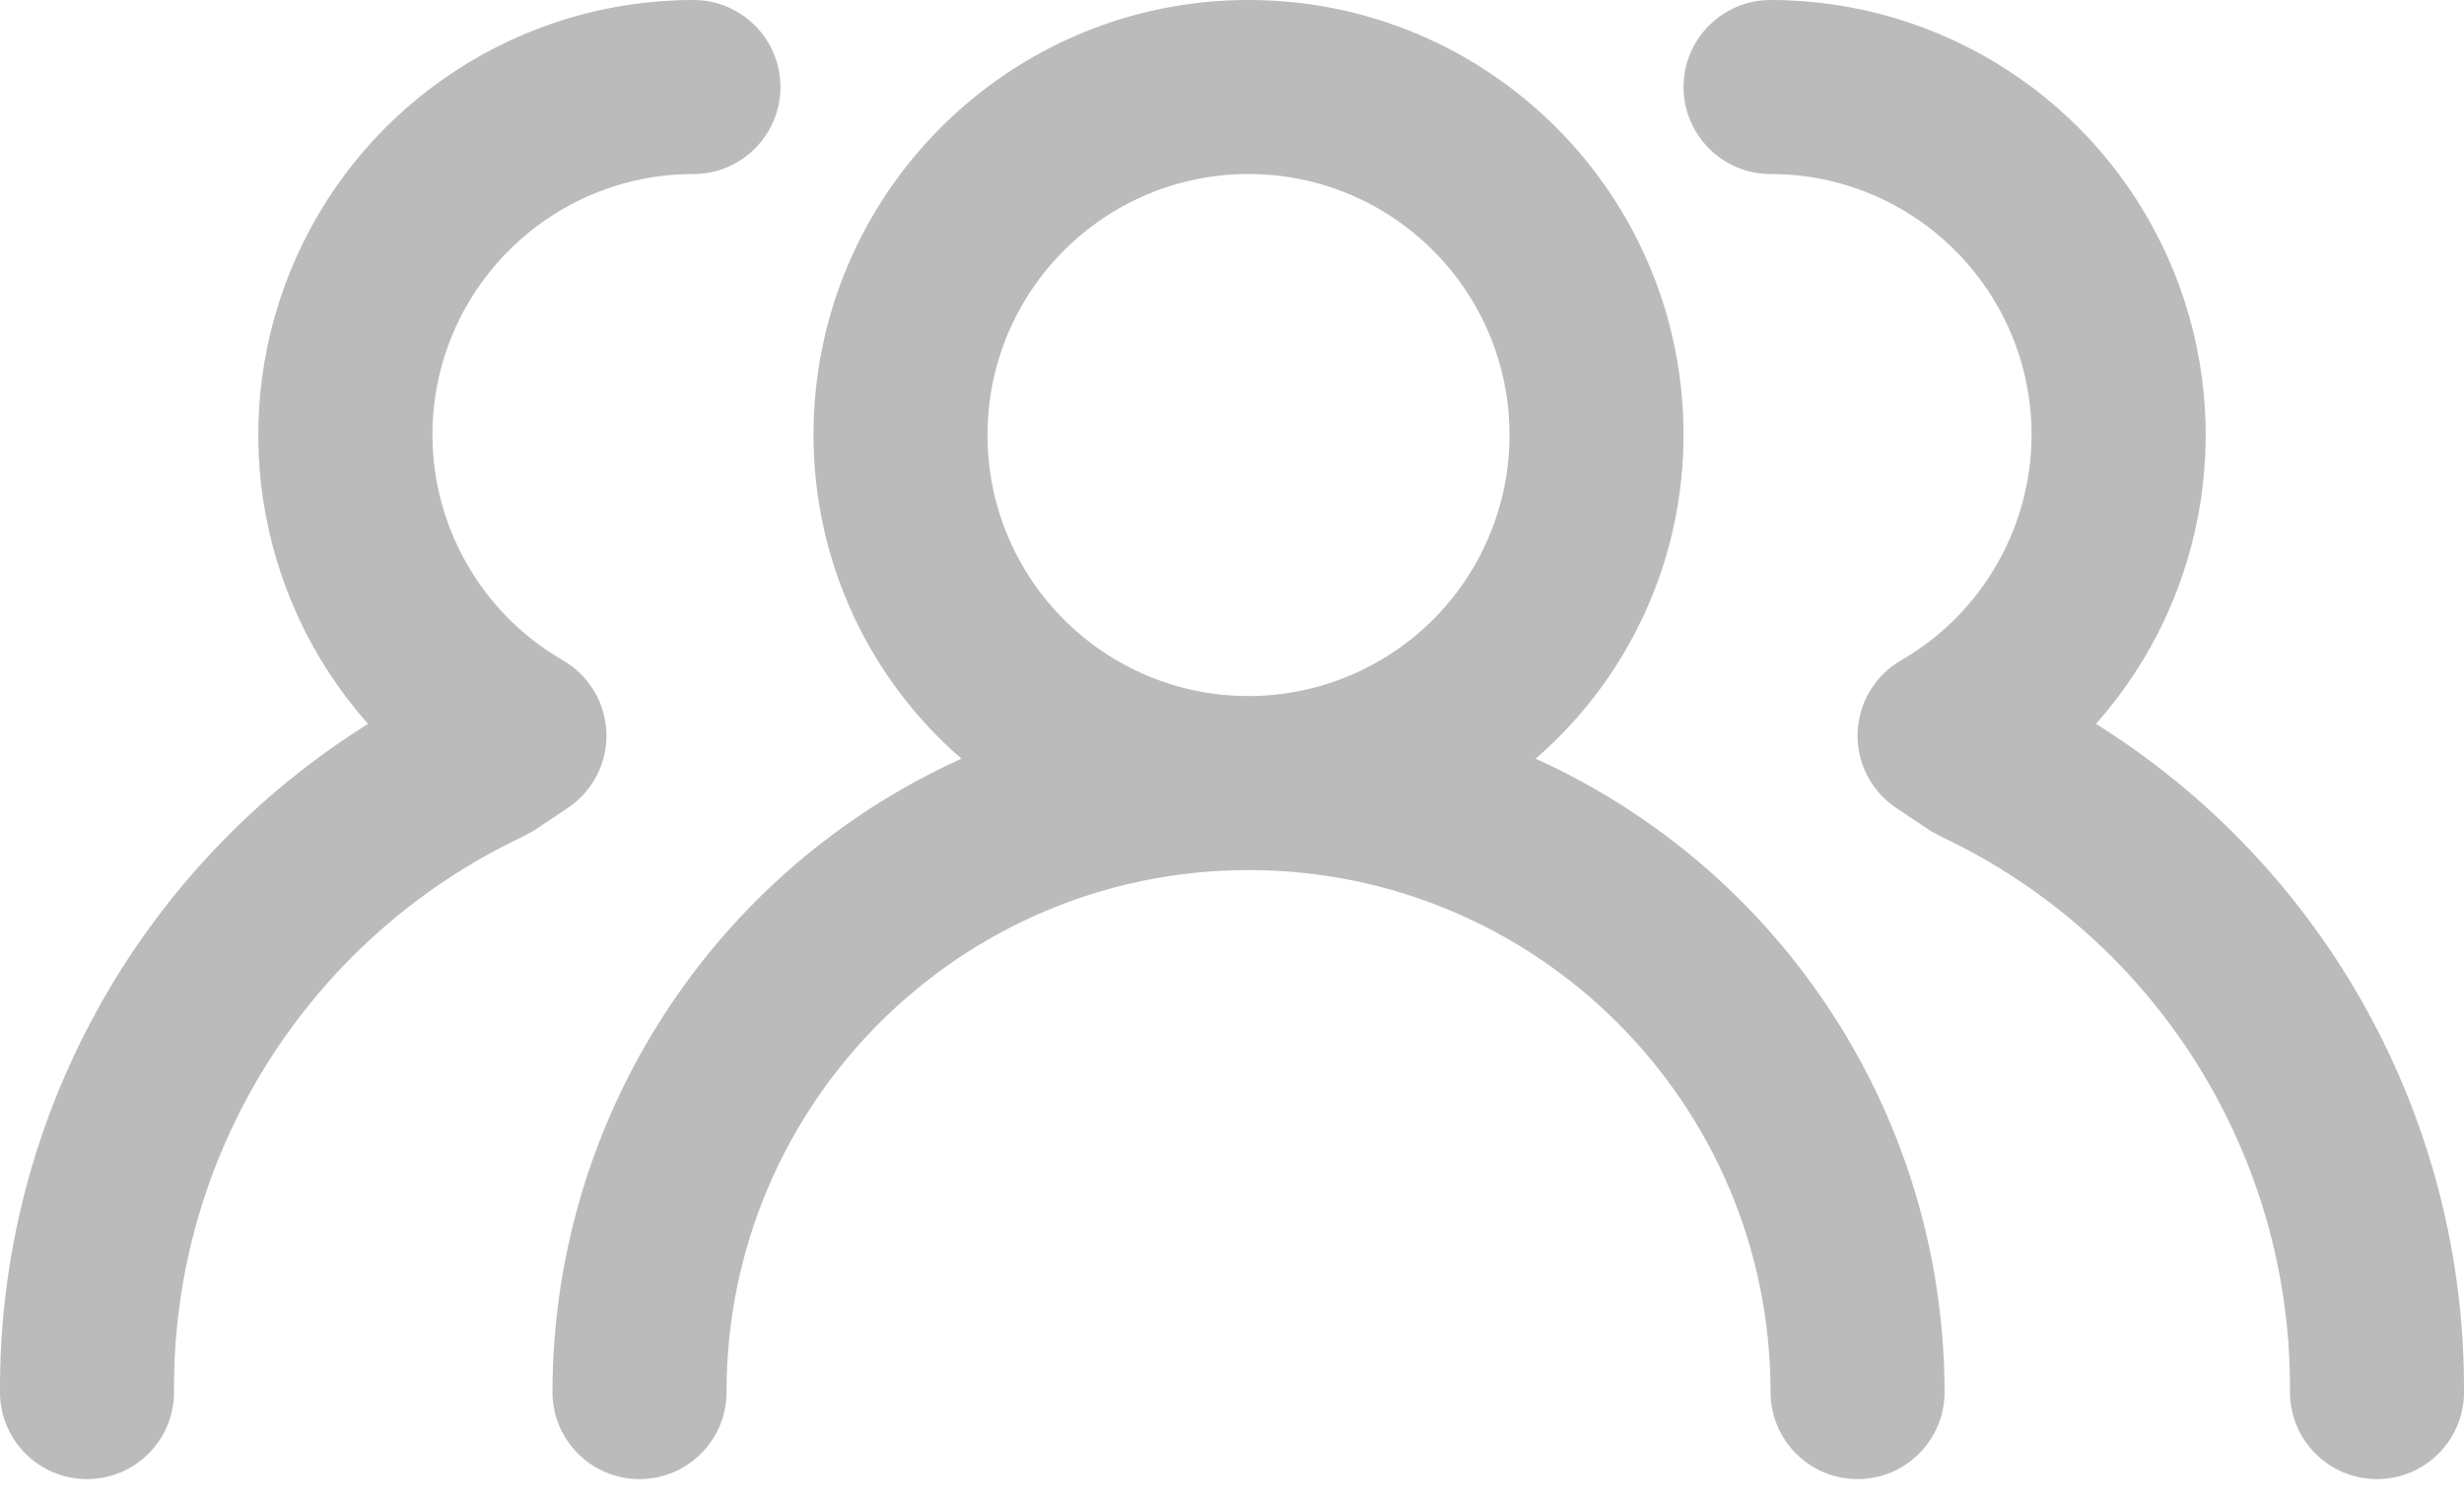 <?xml version="1.0" encoding="UTF-8"?>
<svg width="54px" height="33px" viewBox="0 0 54 33" version="1.1" xmlns="http://www.w3.org/2000/svg" xmlns:xlink="http://www.w3.org/1999/xlink">
    <title>Shape</title>
    <g id="layout" stroke="none" stroke-width="1" fill="none" fill-rule="evenodd">
        <g id="1_feature" transform="translate(-226, -3173)" fill="#BBBBBB" fill-rule="nonzero">
            <g id="歴史" transform="translate(120, 2676)">
                <g id="data" transform="translate(0, 445)">
                    <path d="M139.655,68.627 C141.713,66.845 142.896,64.257 142.896,61.534 C142.896,56.268 138.628,52 133.362,52 C128.097,52 123.828,56.268 123.828,61.534 C123.828,64.257 125.011,66.845 127.07,68.627 C121.618,71.096 118.114,76.524 118.108,82.508 C118.108,83.561 118.962,84.415 120.015,84.415 C121.068,84.415 121.922,83.561 121.922,82.508 C121.922,76.19 127.044,71.068 133.362,71.068 C139.681,71.068 144.803,76.19 144.803,82.508 C144.803,83.561 145.656,84.415 146.71,84.415 C147.763,84.415 148.616,83.561 148.616,82.508 C148.611,76.524 145.106,71.096 139.655,68.627 L139.655,68.627 Z M133.362,67.254 C130.203,67.254 127.642,64.693 127.642,61.534 C127.642,58.375 130.203,55.814 133.362,55.814 C136.521,55.814 139.082,58.375 139.082,61.534 C139.082,63.051 138.48,64.506 137.407,65.579 C136.334,66.651 134.879,67.254 133.362,67.254 Z M151.934,67.864 C154.427,65.057 155.04,61.049 153.501,57.625 C151.962,54.201 148.557,51.999 144.803,52 C143.75,52 142.896,52.854 142.896,53.907 C142.896,54.96 143.75,55.814 144.803,55.814 C147.962,55.814 150.523,58.375 150.523,61.534 C150.518,63.572 149.428,65.453 147.663,66.472 C147.088,66.804 146.727,67.411 146.71,68.074 C146.693,68.732 147.018,69.352 147.568,69.714 L148.311,70.21 L148.559,70.343 C153.252,72.569 156.227,77.315 156.186,82.508 C156.186,83.561 157.04,84.415 158.093,84.415 C159.146,84.415 160,83.561 160,82.508 C160.031,76.559 156.979,71.018 151.934,67.864 L151.934,67.864 Z M114.066,67.864 C111.573,65.057 110.96,61.049 112.499,57.625 C114.038,54.201 117.443,51.999 121.197,52 C122.25,52 123.104,52.854 123.104,53.907 C123.104,54.96 122.25,55.814 121.197,55.814 C118.038,55.814 115.477,58.375 115.477,61.534 C115.482,63.572 116.572,65.453 118.337,66.472 C118.912,66.804 119.273,67.411 119.29,68.074 C119.307,68.732 118.982,69.352 118.432,69.714 L117.689,70.21 L117.441,70.343 C112.748,72.569 109.773,77.315 109.814,82.508 C109.814,83.561 108.96,84.415 107.907,84.415 C106.854,84.415 106,83.561 106,82.508 C105.969,76.559 109.021,71.018 114.066,67.864 L114.066,67.864 Z" id="Shape"></path>
                </g>
            </g>
        </g>
    </g>
</svg>